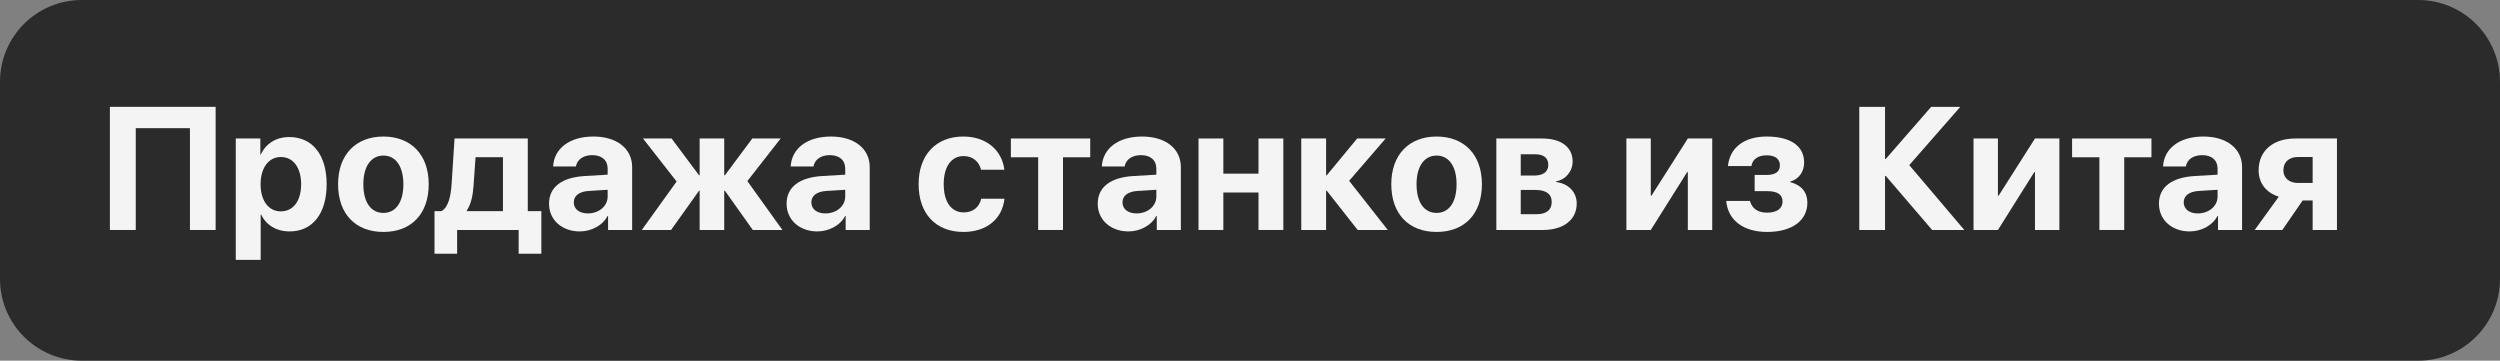<?xml version="1.0" encoding="UTF-8"?> <svg xmlns="http://www.w3.org/2000/svg" viewBox="0 0 292.321 42.173" fill="none"><rect x="0" y="0" width="292.321" height="42.173" fill="#808080" stroke="none"/><path d="M0 9.561C0 4.281 4.281 0 9.561 0H282.759C288.041 0 292.321 4.281 292.321 9.561V32.612C292.321 37.892 288.041 42.173 282.759 42.173H9.561C4.281 42.173 0 37.892 0 32.612V9.561Z" fill="#2B2B2B"></path><path d="M25.213 26.891H22.209V14.987H15.873V26.891H12.85V12.492H25.213V26.891Z" fill="#F4F4F4"></path><path d="M33.814 16.024C36.528 16.024 38.194 18.09 38.194 21.542C38.194 24.985 36.538 27.06 33.864 27.06C32.307 27.06 31.11 26.302 30.541 25.095H30.481V30.383H27.568V16.194H30.441V18.06H30.501C31.08 16.803 32.267 16.024 33.814 16.024ZM32.836 24.715C34.293 24.715 35.211 23.488 35.211 21.542C35.211 19.607 34.293 18.359 32.836 18.359C31.409 18.359 30.471 19.627 30.471 21.542C30.471 23.478 31.409 24.715 32.836 24.715Z" fill="#F4F4F4"></path><path d="M44.83 27.12C41.597 27.12 39.531 25.045 39.531 21.532C39.531 18.07 41.627 15.965 44.83 15.965C48.033 15.965 50.128 18.06 50.128 21.532C50.128 25.055 48.063 27.12 44.83 27.12ZM44.83 24.895C46.257 24.895 47.165 23.688 47.165 21.542C47.165 19.417 46.247 18.19 44.83 18.19C43.413 18.19 42.485 19.417 42.485 21.542C42.485 23.688 43.393 24.895 44.83 24.895Z" fill="#F4F4F4"></path><path d="M58.809 24.685V18.379H55.606L55.367 21.762C55.287 22.899 55.067 23.887 54.588 24.606V24.685H58.809ZM53.451 29.665H50.807V24.685H51.625C52.403 24.246 52.702 23.019 52.802 21.572L53.151 16.194H61.713V24.685H63.299V29.665H60.645V26.891H53.451V29.665Z" fill="#F4F4F4"></path><path d="M68.737 24.955C70.004 24.955 71.052 24.127 71.052 22.969V22.191L68.797 22.331C67.709 22.41 67.091 22.899 67.091 23.658C67.091 24.456 67.749 24.955 68.737 24.955ZM67.779 27.06C65.744 27.06 64.197 25.743 64.197 23.817C64.197 21.872 65.694 20.744 68.358 20.584L71.052 20.425V19.716C71.052 18.719 70.354 18.14 69.256 18.14C68.168 18.14 67.48 18.679 67.34 19.467H64.676C64.786 17.391 66.552 15.965 69.386 15.965C72.13 15.965 73.916 17.381 73.916 19.537V26.891H71.102V25.254H71.042C70.444 26.392 69.116 27.06 67.779 27.06Z" fill="#F4F4F4"></path><path d="M87.386 21.173L91.487 26.891H88.025L84.762 22.301H84.682V26.891H81.809V22.301H81.739L78.466 26.891H75.043L79.115 21.223L75.183 16.194H78.526L81.739 20.495H81.809V16.194H84.682V20.495H84.762L87.965 16.194H91.278L87.386 21.173Z" fill="#F4F4F4"></path><path d="M96.516 24.955C97.783 24.955 98.831 24.127 98.831 22.969V22.191L96.576 22.331C95.488 22.41 94.87 22.899 94.87 23.658C94.87 24.456 95.528 24.955 96.516 24.955ZM95.558 27.06C93.523 27.06 91.976 25.743 91.976 23.817C91.976 21.872 93.473 20.744 96.137 20.584L98.831 20.425V19.716C98.831 18.719 98.133 18.14 97.035 18.14C95.947 18.14 95.259 18.679 95.119 19.467H92.455C92.565 17.391 94.331 15.965 97.165 15.965C99.909 15.965 101.695 17.381 101.695 19.537V26.891H98.881V25.254H98.821C98.223 26.392 96.895 27.06 95.558 27.06Z" fill="#F4F4F4"></path><path d="M117.44 19.846H114.716C114.477 18.918 113.778 18.25 112.671 18.25C111.234 18.25 110.346 19.487 110.346 21.532C110.346 23.618 111.234 24.835 112.681 24.835C113.768 24.835 114.487 24.246 114.736 23.239H117.45C117.191 25.604 115.365 27.12 112.651 27.12C109.438 27.12 107.412 25.005 107.412 21.532C107.412 18.12 109.438 15.965 112.631 15.965C115.385 15.965 117.161 17.601 117.44 19.846Z" fill="#F4F4F4"></path><path d="M127.478 16.194V18.389H124.295V26.891H121.392V18.389H118.199V16.194H127.478Z" fill="#F4F4F4"></path><path d="M132.896 24.955C134.164 24.955 135.211 24.127 135.211 22.969V22.191L132.956 22.331C131.869 22.41 131.25 22.899 131.25 23.658C131.25 24.456 131.908 24.955 132.896 24.955ZM131.938 27.06C129.903 27.06 128.356 25.743 128.356 23.817C128.356 21.872 129.853 20.744 132.517 20.584L135.211 20.425V19.716C135.211 18.719 134.513 18.14 133.415 18.14C132.328 18.14 131.639 18.679 131.499 19.467H128.835C128.945 17.391 130.711 15.965 133.545 15.965C136.289 15.965 138.075 17.381 138.075 19.537V26.891H135.261V25.254H135.201C134.602 26.392 133.276 27.06 131.938 27.06Z" fill="#F4F4F4"></path><path d="M147.155 26.891V22.51H143.044V26.891H140.14V16.194H143.044V20.305H147.155V16.194H150.059V26.891H147.155Z" fill="#F4F4F4"></path><path d="M157.752 21.143L162.272 26.891H158.75L155.137 22.301H155.058V26.891H152.154V16.194H155.058V20.495H155.137L158.69 16.194H162.022L157.752 21.143Z" fill="#F4F4F4"></path><path d="M167.979 27.12C164.747 27.12 162.681 25.045 162.681 21.532C162.681 18.07 164.776 15.965 167.979 15.965C171.182 15.965 173.278 18.06 173.278 21.532C173.278 25.055 171.212 27.12 167.979 27.12ZM167.979 24.895C169.406 24.895 170.314 23.688 170.314 21.542C170.314 19.417 169.396 18.19 167.979 18.19C166.562 18.19 165.634 19.417 165.634 21.542C165.634 23.688 166.542 24.895 167.979 24.895Z" fill="#F4F4F4"></path><path d="M179.544 18.04H177.818V20.525H179.394C180.462 20.525 181.041 20.076 181.041 19.267C181.041 18.489 180.502 18.04 179.544 18.04ZM179.544 22.211H177.818V25.045H179.674C180.811 25.045 181.44 24.546 181.44 23.618C181.44 22.69 180.781 22.211 179.544 22.211ZM174.964 26.891V16.194H180.322C182.547 16.194 183.884 17.202 183.884 18.888C183.884 20.036 183.046 21.033 181.949 21.203V21.283C183.376 21.453 184.363 22.45 184.363 23.797C184.363 25.673 182.847 26.891 180.422 26.891H174.964Z" fill="#F4F4F4"></path><path d="M193.024 26.891H190.171V16.194H193.024V22.879H193.104L197.355 16.194H200.209V26.891H197.355V20.125H197.275L193.024 26.891Z" fill="#F4F4F4"></path><path d="M206.634 27.12C203.861 27.12 202.045 25.763 201.845 23.498H204.619C204.868 24.406 205.557 24.865 206.634 24.865C207.792 24.865 208.43 24.356 208.43 23.578C208.43 22.74 207.832 22.351 206.644 22.351H205.168V20.455H206.565C207.592 20.455 208.121 20.086 208.121 19.327C208.121 18.629 207.612 18.16 206.585 18.16C205.567 18.16 204.918 18.609 204.788 19.417H202.045C202.254 17.272 203.95 15.965 206.565 15.965C209.418 15.965 210.955 17.102 210.955 19.008C210.955 20.076 210.346 20.944 209.348 21.223V21.303C210.646 21.642 211.334 22.5 211.334 23.688C211.334 25.793 209.538 27.12 206.634 27.12Z" fill="#F4F4F4"></path><path d="M223.248 19.307L229.684 26.891H225.922L220.494 20.565H220.414V26.891H217.401V12.492H220.414V18.589H220.494L225.812 12.492H229.215L223.248 19.307Z" fill="#F4F4F4"></path><path d="M233.615 26.891H230.762V16.194H233.615V22.879H233.695L237.946 16.194H240.799V26.891H237.946V20.125H237.866L233.615 26.891Z" fill="#F4F4F4"></path><path d="M251.566 16.194V18.389H248.383V26.891H245.479V18.389H242.286V16.194H251.566Z" fill="#F4F4F4"></path><path d="M256.985 24.955C258.252 24.955 259.299 24.127 259.299 22.969V22.191L257.045 22.331C255.956 22.41 255.338 22.899 255.338 23.658C255.338 24.456 255.996 24.955 256.985 24.955ZM256.026 27.06C253.989 27.06 252.443 25.743 252.443 23.817C252.443 21.872 253.942 20.744 256.605 20.584L259.299 20.425V19.716C259.299 18.719 258.601 18.14 257.502 18.14C256.415 18.14 255.726 18.679 255.586 19.467H252.922C253.032 17.391 254.799 15.965 257.632 15.965C260.375 15.965 262.162 17.381 262.162 19.537V26.891H259.349V25.254H259.289C258.689 26.392 257.362 27.06 256.026 27.06Z" fill="#F4F4F4"></path><path d="M268.668 21.393H270.414V18.359H268.668C267.641 18.359 266.991 18.968 266.991 19.916C266.991 20.774 267.651 21.393 268.668 21.393ZM270.414 26.891V23.438H269.247L266.871 26.891H263.638L266.454 22.999C264.998 22.54 264.098 21.443 264.098 19.906C264.098 17.631 265.785 16.194 268.378 16.194H273.257V26.891H270.414Z" fill="#F4F4F4"></path></svg> 